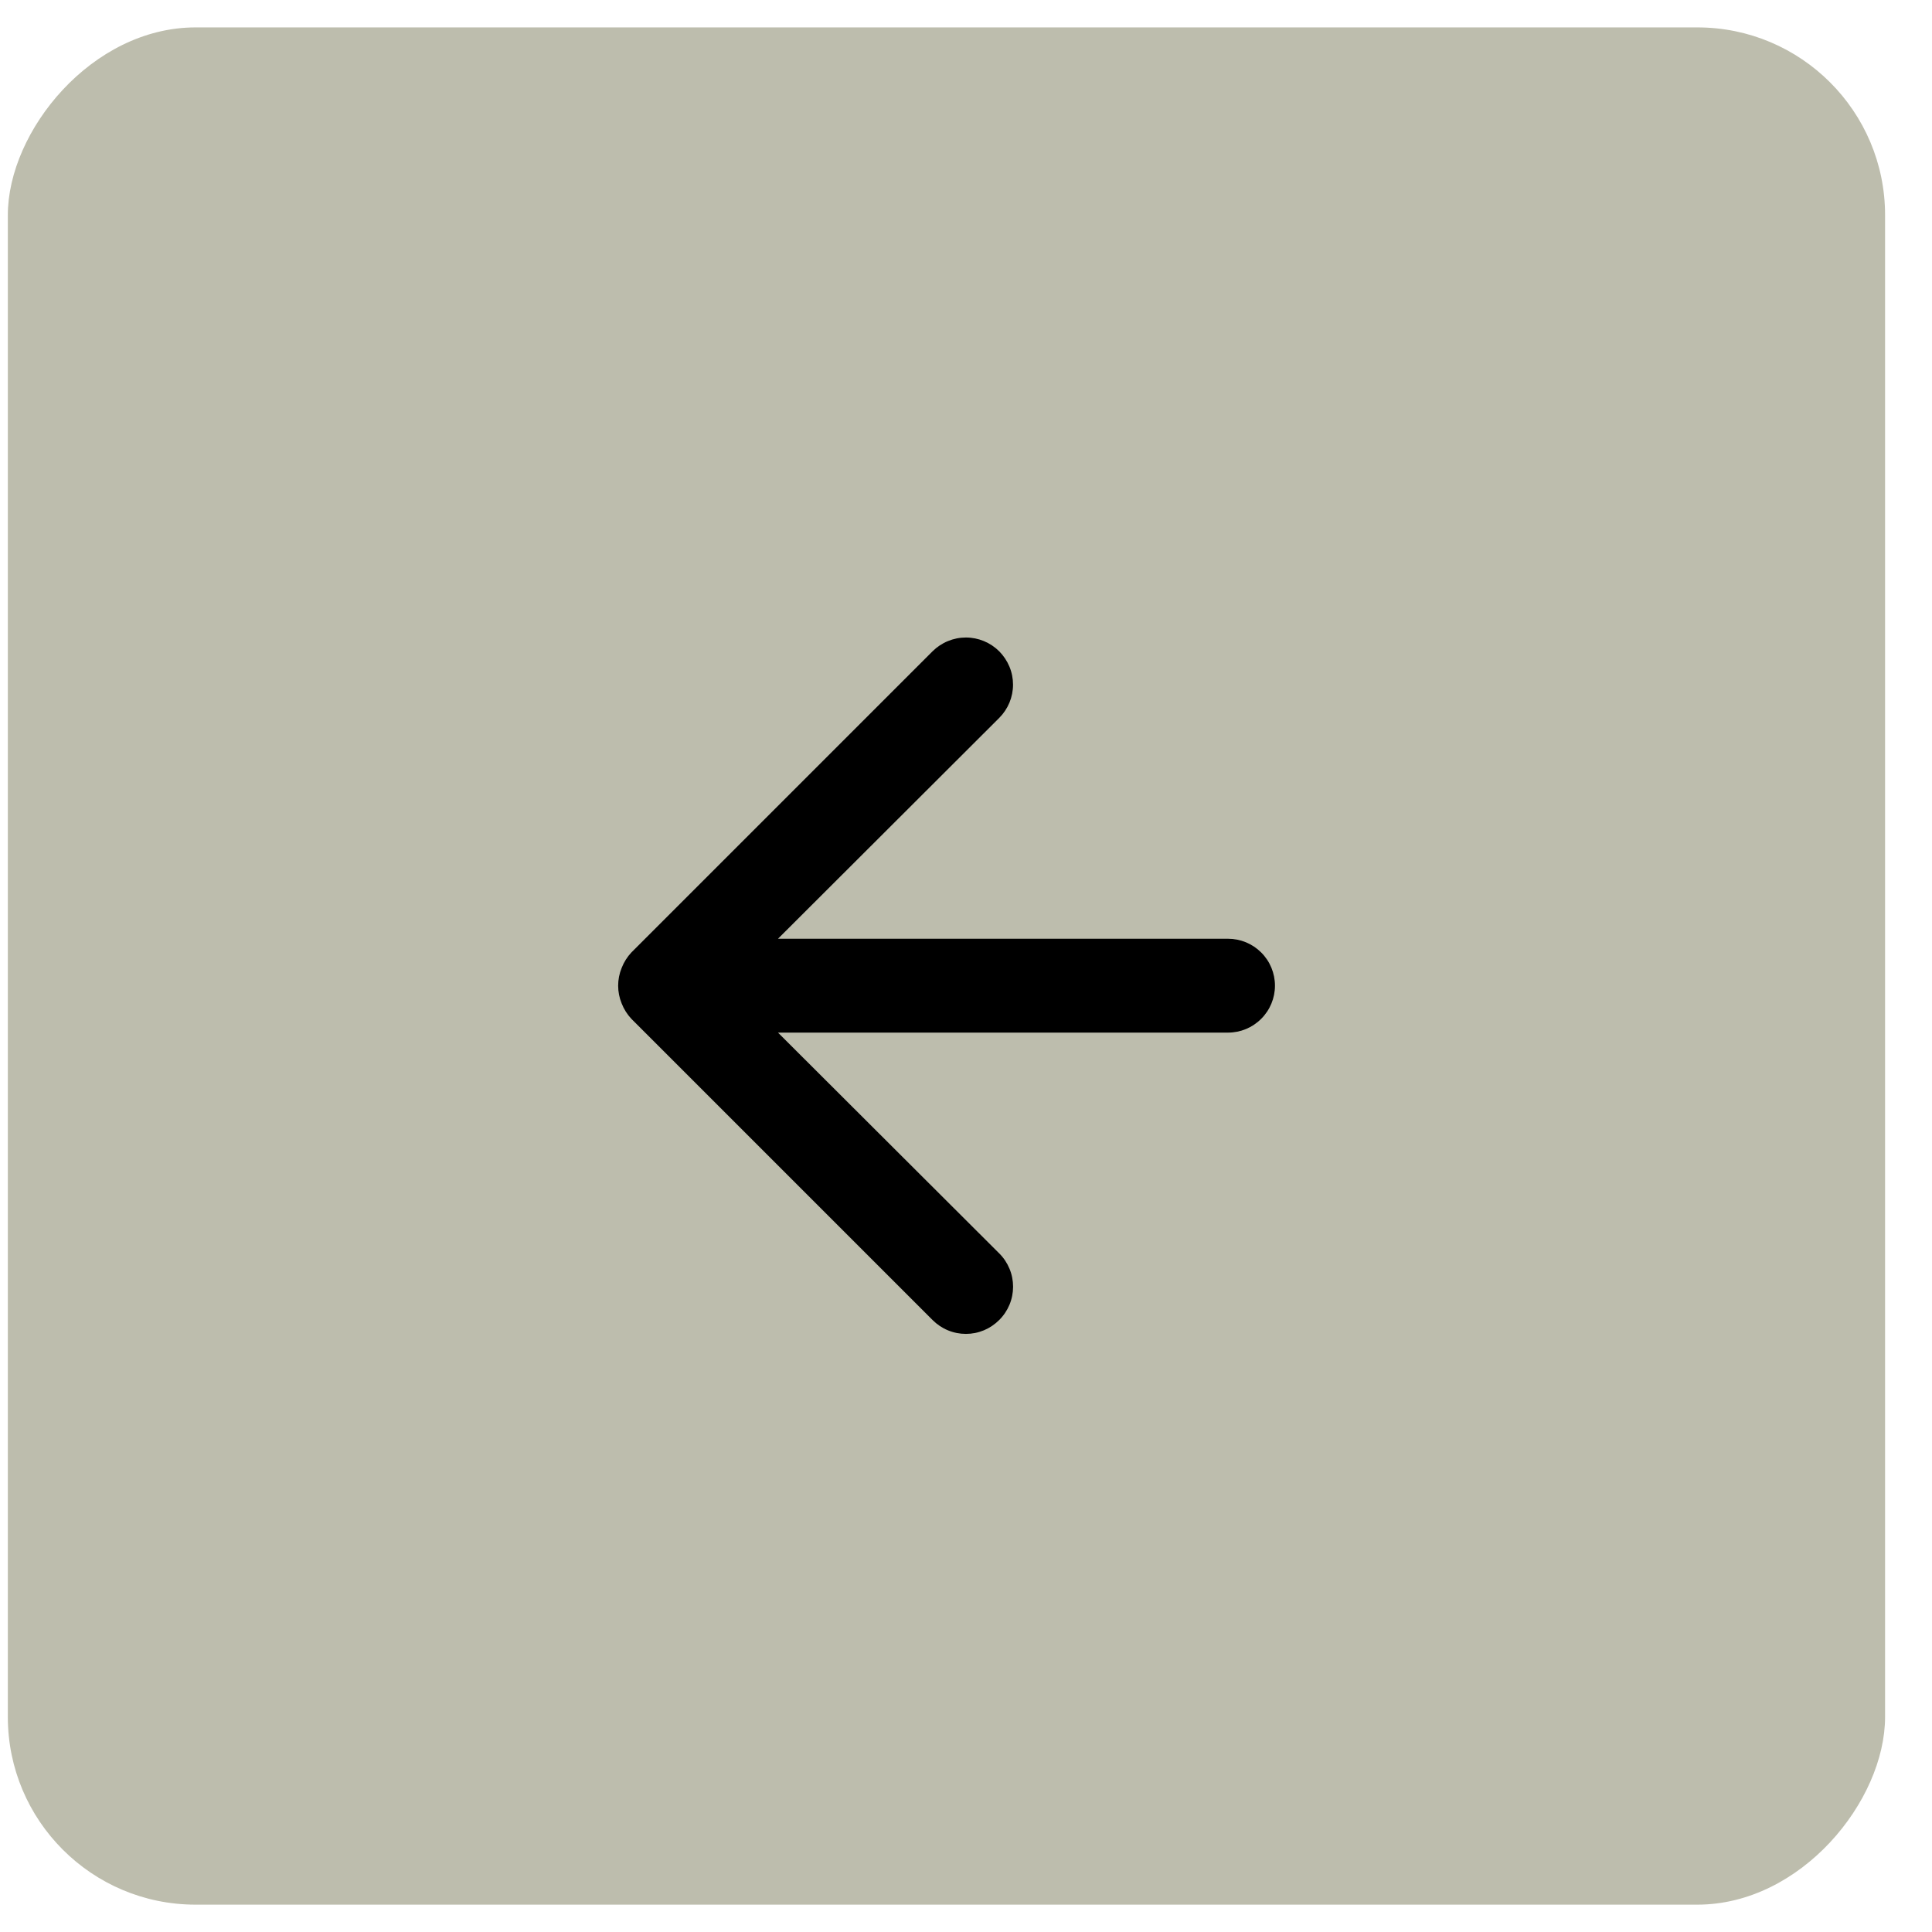 <?xml version="1.0" encoding="UTF-8"?> <svg xmlns="http://www.w3.org/2000/svg" width="38" height="38" viewBox="0 0 38 38" fill="none"><rect width="36.923" height="36.923" rx="3.692" transform="matrix(-1 0 0 1 37.077 0.539)" fill="#BDBDAD"></rect><path d="M12.228 19.036C12.272 18.923 12.338 18.819 12.421 18.731L18.342 12.81C18.428 12.725 18.531 12.656 18.643 12.61C18.756 12.563 18.876 12.539 18.998 12.539C19.244 12.539 19.479 12.637 19.653 12.81C19.739 12.897 19.807 12.999 19.854 13.111C19.901 13.224 19.925 13.344 19.925 13.466C19.925 13.712 19.827 13.947 19.653 14.121L15.302 18.464H24.154C24.399 18.464 24.633 18.561 24.806 18.734C24.98 18.907 25.077 19.142 25.077 19.387C25.077 19.631 24.98 19.866 24.806 20.039C24.633 20.213 24.399 20.31 24.154 20.31H15.302L19.653 24.652C19.74 24.738 19.808 24.84 19.855 24.953C19.902 25.065 19.926 25.186 19.926 25.308C19.926 25.429 19.902 25.55 19.855 25.663C19.808 25.775 19.74 25.877 19.653 25.963C19.567 26.049 19.465 26.118 19.353 26.165C19.24 26.212 19.12 26.236 18.998 26.236C18.876 26.236 18.755 26.212 18.643 26.165C18.53 26.118 18.428 26.049 18.342 25.963L12.421 20.042C12.338 19.954 12.272 19.851 12.228 19.738C12.135 19.513 12.135 19.261 12.228 19.036Z" fill="black"></path></svg> 